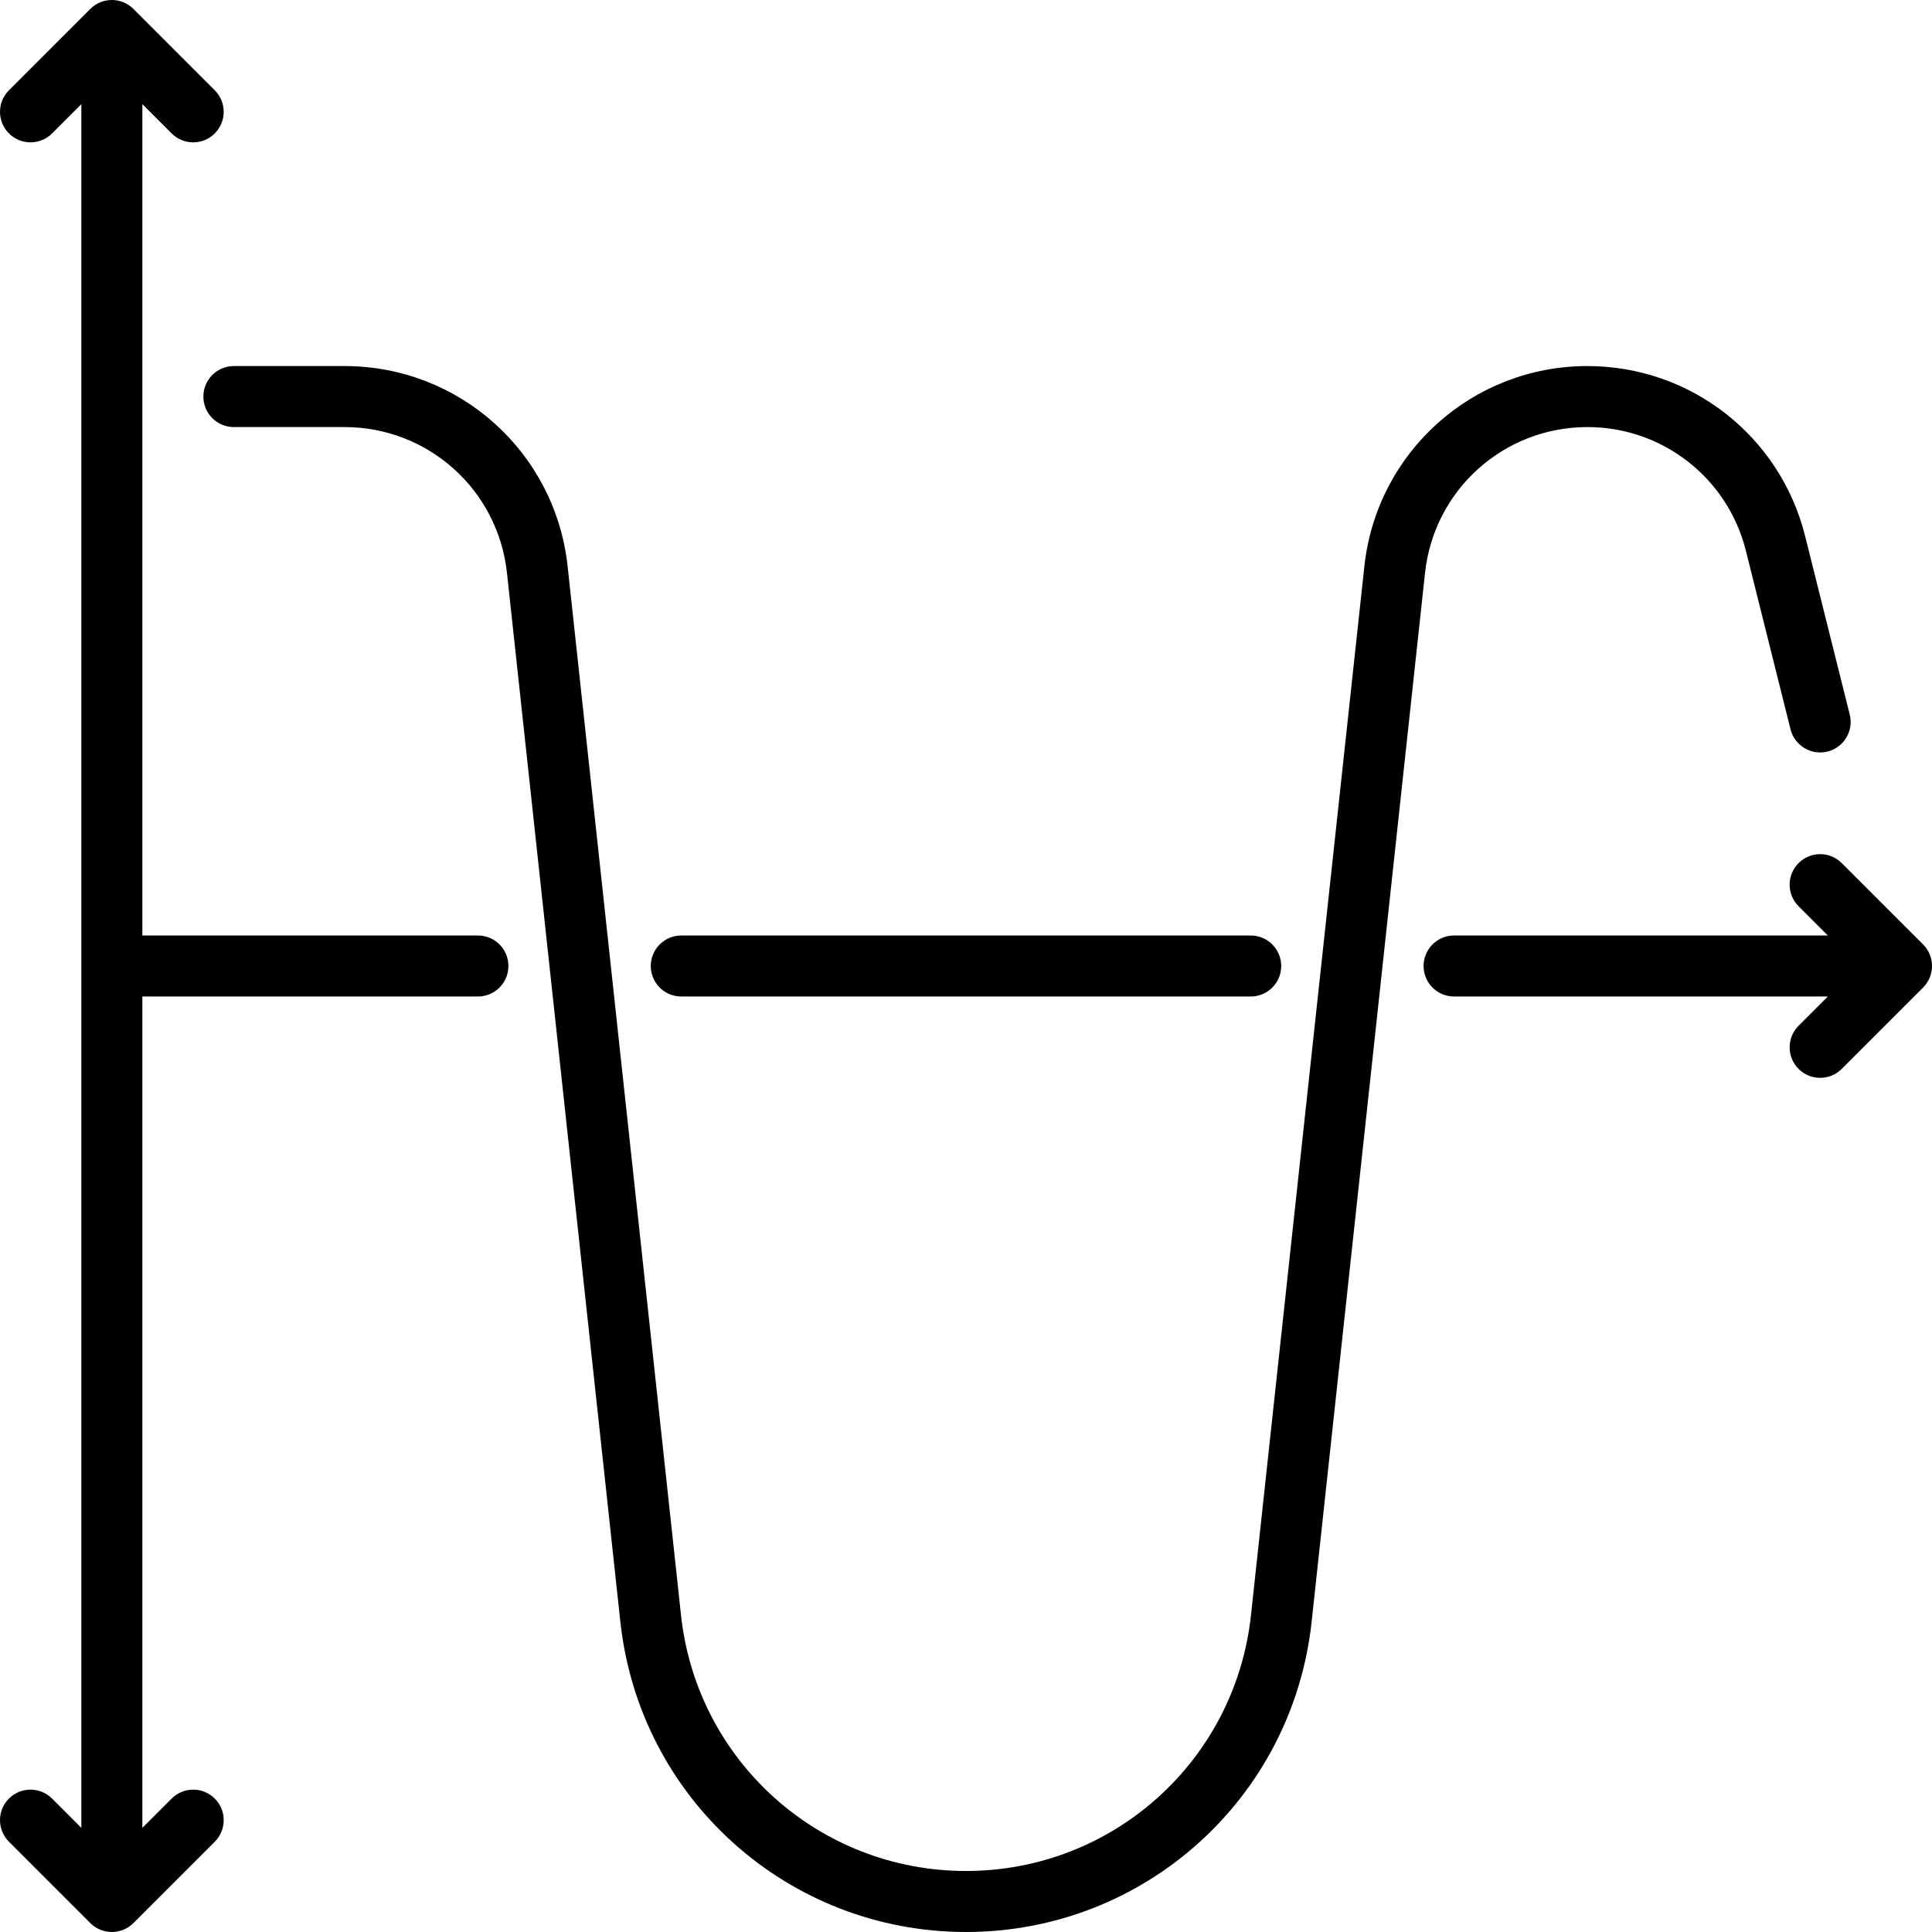 <?xml version="1.0" encoding="iso-8859-1"?>
<!-- Uploaded to: SVG Repo, www.svgrepo.com, Generator: SVG Repo Mixer Tools -->
<svg fill="#000000" height="800px" width="800px" version="1.1" id="Layer_1" xmlns="http://www.w3.org/2000/svg" xmlns:xlink="http://www.w3.org/1999/xlink" 
	 viewBox="0 0 512.001 512.001" xml:space="preserve">
<g>
	<g>
		<g>
			<path d="M180.547,264.085h150.905c4.466,0,8.084-3.619,8.084-8.084c0-4.466-3.619-8.084-8.084-8.084H180.547
				c-4.465,0-8.084,3.619-8.084,8.084C172.463,260.466,176.082,264.085,180.547,264.085z"/>
			<path d="M126.652,247.916H37.726V27.601l7.758,7.758c3.156,3.156,8.275,3.156,11.432,0c3.157-3.157,3.157-8.275,0-11.433
				L35.358,2.367c-3.156-3.156-8.275-3.156-11.432,0L2.368,23.925c-3.157,3.157-3.157,8.275,0,11.433
				c3.156,3.156,8.275,3.156,11.432,0l7.758-7.758v456.798l-7.758-7.757c-3.156-3.156-8.275-3.156-11.432,0
				c-3.157,3.157-3.157,8.275,0,11.433l21.558,21.558c1.578,1.578,3.647,2.367,5.716,2.367c2.07,0,4.138-0.789,5.716-2.367
				l21.558-21.558c3.157-3.157,3.157-8.275,0-11.433c-3.156-3.156-8.275-3.156-11.432,0l-7.758,7.758V264.085h88.926
				c4.465,0,8.084-3.619,8.084-8.084C134.737,251.535,131.117,247.916,126.652,247.916z"/>
			<path d="M420.688,113.179c19.9,0,37.17,13.484,41.997,32.791l11.83,47.317c1.084,4.332,5.48,6.964,9.805,5.882
				c4.332-1.083,6.964-5.472,5.882-9.805l-11.83-47.317c-6.63-26.516-30.35-45.037-57.684-45.037
				c-30.429,0-55.844,22.815-59.114,53.068l-30.05,277.953c-4.178,38.652-36.646,67.8-75.524,67.8s-71.346-29.148-75.525-67.8
				L150.427,150.08c-3.271-30.254-28.686-53.069-59.115-53.069H61.979c-4.465,0-8.084,3.618-8.084,8.084
				c0,4.466,3.62,8.084,8.084,8.084h29.333c22.155,0,40.658,16.61,43.039,38.637l30.048,277.953
				C169.468,476.649,208.847,512,256,512c47.153,0,86.532-35.352,91.6-82.232l30.05-277.951
				C380.031,129.79,398.534,113.179,420.688,113.179z"/>
			<path d="M509.633,250.283l-21.558-21.558c-3.158-3.156-8.276-3.156-11.433,0c-3.157,3.158-3.157,8.276,0,11.433l7.758,7.757
				h-99.052c-4.466,0-8.084,3.618-8.084,8.084c0,4.466,3.618,8.084,8.084,8.084h99.052l-7.758,7.757
				c-3.157,3.158-3.157,8.276,0,11.433c1.579,1.578,3.649,2.367,5.717,2.367c2.068,0,4.138-0.789,5.717-2.367l21.558-21.558
				C512.79,258.559,512.79,253.441,509.633,250.283z"/>
		</g>
	</g>
</g>
</svg>